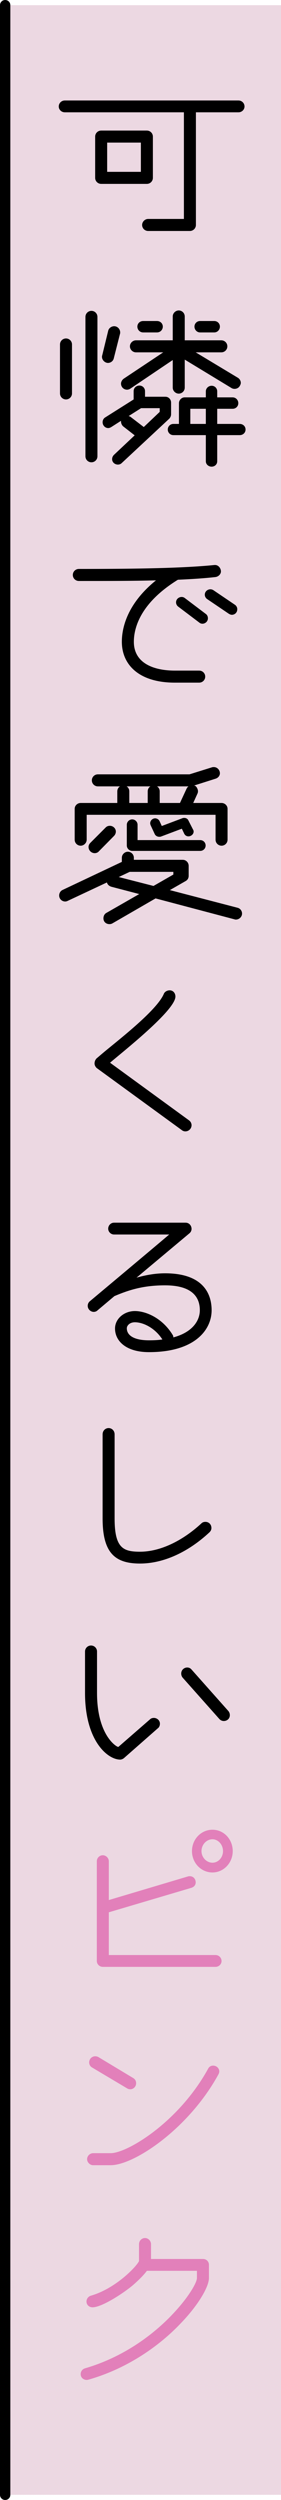 <?xml version="1.0" encoding="UTF-8"?><svg id="_イヤー_2" xmlns="http://www.w3.org/2000/svg" viewBox="0 0 40.75 361.5"><defs><style>.cls-1{fill:#ecd8e2;}.cls-2{fill:#e280ba;}.cls-3{fill:none;stroke:#000;stroke-linecap:round;stroke-width:1.5px;}</style></defs><g id="text"><g><g><rect class="cls-1" x=".75" y=".75" width="40" height="360"/><line class="cls-3" x1=".75" y1="360.75" x2=".75" y2=".75"/></g><path d="M34.59,16.24h-6.18v16.29c0,.48-.39,.87-.87,.87h-6.06c-.48,0-.87-.39-.87-.87,0-.45,.39-.87,.87-.87h5.19v-15.42H9.39c-.48,0-.87-.39-.87-.84,0-.48,.39-.87,.87-.87h25.2c.48,0,.87,.39,.87,.87,0,.45-.39,.84-.87,.84Zm-13.29,10.35h-6.63c-.48,0-.87-.39-.87-.87v-5.97c0-.48,.39-.87,.87-.87h6.63c.48,0,.87,.39,.87,.87v5.97c0,.48-.39,.87-.87,.87Zm-.87-5.97h-4.89v4.23h4.89v-4.23Z"/><path d="M9.57,57.76c-.48,0-.87-.39-.87-.87v-7.08c0-.48,.39-.87,.87-.87s.87,.39,.87,.87v7.08c0,.48-.39,.87-.87,.87Zm3.69,9.09c-.48,0-.87-.39-.87-.87v-20.16c0-.48,.39-.87,.87-.87s.87,.39,.87,.87v20.16c0,.48-.39,.87-.87,.87Zm4.14-18.57l-.9,3.54c-.09,.39-.45,.66-.84,.66-.45,0-.87-.42-.87-.87,0-.06,0-.15,.03-.21l.87-3.57c.09-.39,.48-.66,.87-.66,.48,0,.87,.42,.87,.9,0,.06,0,.15-.03,.21Zm7.17,12.24l-6.93,6.45c-.15,.15-.36,.21-.54,.21-.45,0-.84-.33-.84-.78,0-.24,.09-.45,.27-.63l3-2.82-1.62-1.26c-.24-.18-.36-.48-.36-.75v-.09l-1.41,.9c-.15,.09-.3,.15-.45,.15-.45,0-.81-.39-.81-.84,0-.27,.12-.54,.36-.69l4.14-2.61v-1.2c0-.45,.36-.81,.84-.81,.45,0,.81,.36,.81,.81v.81h2.97c.45,0,.81,.39,.81,.84v1.68c0,.24-.09,.45-.24,.63Zm10.2-4.71c-.15,.27-.45,.42-.75,.42-.15,0-.3-.03-.45-.12l-6.78-4.11v4.05c0,.48-.39,.87-.87,.87-.45,0-.87-.39-.87-.87v-3.99l-6.15,4.14c-.15,.09-.3,.15-.48,.15-.48,0-.87-.39-.87-.87,0-.27,.15-.54,.39-.72l5.73-3.81h-3.96c-.45,0-.87-.39-.87-.87s.42-.87,.87-.87h5.34v-3.45c0-.48,.42-.87,.87-.87,.48,0,.87,.39,.87,.87v3.45h5.31c.48,0,.87,.39,.87,.87s-.39,.87-.87,.87h-3.72l6.09,3.66c.27,.15,.45,.45,.45,.75,0,.15-.06,.3-.15,.45Zm-11.61,3.21h-2.7l-1.8,1.14c.09,.03,.18,.06,.27,.12l1.92,1.47,2.31-2.19v-.54Zm-.39-10.95h-2.01c-.48,0-.84-.39-.84-.84s.36-.81,.84-.81h2.01c.48,0,.84,.36,.84,.81s-.36,.84-.84,.84Zm12,14.85h-3.27v3.78c0,.45-.36,.78-.81,.78s-.84-.33-.84-.78v-3.78h-4.71c-.45,0-.81-.36-.81-.81s.36-.81,.81-.81h.81v-3c0-.45,.39-.84,.81-.84h3.09v-.87c0-.45,.39-.81,.84-.81s.81,.36,.81,.81v.87h2.25c.45,0,.81,.39,.81,.84s-.36,.81-.81,.81h-2.25v2.19h3.27c.48,0,.84,.36,.84,.81s-.36,.81-.84,.81Zm-4.92-3.81h-2.25v2.19h2.25v-2.19Zm1.23-11.04h-2.07c-.45,0-.81-.39-.81-.84s.36-.81,.81-.81h2.07c.45,0,.81,.36,.81,.81s-.36,.84-.81,.84Z"/><path d="M31.26,83.44c-1.59,.18-3.42,.3-5.46,.39-5.55,3.42-6.39,7.08-6.39,8.97,0,3.12,2.91,4.17,5.94,4.17h3.54c.48,0,.87,.39,.87,.87s-.39,.87-.87,.87h-3.54c-5.25,0-7.68-2.64-7.68-5.91,0-1.95,.72-5.46,4.95-8.88-3.24,.09-6.96,.09-11.19,.09-.48,0-.87-.39-.87-.87s.39-.87,.87-.87c8.7,0,15.21-.12,19.68-.57h.09c.48,0,.84,.48,.84,.93,0,.39-.36,.75-.78,.81Zm-1.89,6.75c-.15,0-.3-.03-.45-.15l-3.06-2.31c-.21-.15-.33-.39-.33-.63,0-.48,.42-.78,.81-.78,.18,0,.33,.06,.45,.15l3.06,2.31c.21,.15,.3,.39,.3,.63,0,.45-.39,.78-.78,.78Zm4.26-1.29c-.15,0-.3-.06-.45-.15l-3.15-2.13c-.21-.15-.33-.39-.33-.63,0-.45,.39-.78,.81-.78,.12,0,.27,.03,.42,.12l3.15,2.13c.21,.15,.33,.39,.33,.63,0,.51-.39,.81-.78,.81Z"/><path d="M34.23,132.97c-.09,0-.15,0-.21-.03l-11.46-3.03-6.24,3.6c-.15,.09-.3,.12-.45,.12-.45,0-.87-.3-.87-.84,0-.33,.15-.63,.42-.78l4.77-2.73-4.02-1.05c-.33-.09-.6-.33-.66-.63l-5.7,2.67c-.12,.06-.24,.09-.36,.09-.45,0-.87-.36-.87-.87,0-.33,.18-.66,.51-.81l8.58-4.05v-.6c0-.48,.42-.87,.87-.87,.48,0,.87,.39,.87,.87v.3h7.11c.45,0,.84,.39,.84,.87v1.44c0,.3-.12,.57-.42,.75l-2.31,1.32,9.81,2.55c.39,.09,.66,.45,.66,.84,0,.51-.45,.87-.87,.87Zm-2.1-10.68c-.48,0-.87-.39-.87-.87v-3.6H12.57v3.6c0,.48-.42,.87-.87,.87-.48,0-.87-.39-.87-.87v-4.47c0-.45,.39-.84,.87-.84h5.31v-1.68c0-.3,.15-.57,.39-.72h-3.21c-.48,0-.87-.39-.87-.87s.39-.87,.87-.87h13.29l3.27-1.02c.09-.03,.18-.03,.27-.03,.48,0,.87,.42,.87,.9,0,.33-.24,.66-.63,.78l-3.12,.99c.33,0,.57,.54,.57,.81,0,.15-.03,.27-.09,.39l-.6,1.32h4.11c.48,0,.87,.39,.87,.84v4.47c0,.48-.39,.87-.87,.87Zm-15.6-1.41l-2.19,2.22c-.15,.18-.39,.27-.6,.27-.48,0-.9-.39-.9-.9,0-.21,.09-.42,.27-.6l2.22-2.22c.18-.18,.39-.24,.6-.24,.45,0,.87,.36,.87,.84,0,.21-.09,.45-.27,.63Zm8.61,5.19h-6.33l-1.59,.75,5.04,1.29,2.88-1.65v-.39Zm-6.78-12.36c.24,.15,.39,.42,.39,.72v1.68h2.67v-1.68c0-.3,.15-.57,.39-.72h-3.45Zm10.68,9.33h-9.87c-.42,0-.78-.36-.78-.78v-3c0-.42,.36-.78,.78-.78s.78,.36,.78,.78v2.22h9.09c.45,0,.78,.36,.78,.78s-.33,.78-.78,.78Zm-1.71-2.1c-.27,0-.51-.15-.63-.42l-.33-.69-3.03,1.14c-.09,.03-.18,.03-.24,.03-.3,0-.54-.15-.66-.39l-.6-1.29c-.03-.09-.06-.18-.06-.27,0-.39,.33-.72,.72-.72,.24,0,.51,.15,.63,.39l.33,.72,3.03-1.14c.09-.03,.15-.03,.24-.03,.27,0,.51,.15,.6,.39l.66,1.29c.06,.09,.09,.18,.09,.3,0,.39-.39,.69-.75,.69Zm-4.56-7.23c.24,.15,.39,.42,.39,.72v1.68h2.94l.96-2.07c.06-.12,.15-.24,.27-.33h-4.56Z"/><path d="M26.88,163.6c-.18,0-.36-.06-.51-.18l-12.33-8.97c-.18-.15-.33-.42-.33-.66,0-.27,.09-.51,.27-.72l.81-.69c2.01-1.71,7.92-6.18,8.97-8.67,.12-.3,.48-.51,.84-.51,.54,0,.84,.45,.84,.9,0,2.01-7.74,8.07-9.48,9.57l11.46,8.34c.24,.18,.36,.45,.36,.69,0,.51-.42,.9-.9,.9Z"/><path d="M21.6,195.52c-3.33,0-4.92-1.62-4.92-3.42,0-1.38,1.29-2.52,2.88-2.52s3.96,.99,5.46,3.42c.09,.12,.12,.27,.12,.39,2.79-.75,3.84-2.43,3.84-3.93,0-2.13-1.41-3.6-5.04-3.6-3.09,0-5.16,.63-7.35,1.56l-2.46,2.07c-.15,.15-.36,.21-.54,.21-.45,0-.87-.39-.87-.87,0-.27,.12-.51,.3-.66,0,0,8.94-7.47,11.52-9.66h-8.01c-.45,0-.84-.39-.84-.84,0-.48,.39-.87,.84-.87h10.38c.54,0,.87,.45,.87,.9,0,.21-.09,.45-.3,.63l-7.68,6.42c1.38-.39,2.76-.63,4.14-.63,5.61,0,6.75,3.06,6.75,5.34,0,2.79-2.37,6.06-9.09,6.06Zm-2.04-4.32c-.75,0-1.17,.48-1.17,.87,0,1.05,1.08,1.74,3.21,1.74,.72,0,1.35-.03,1.95-.12-1.08-1.68-2.79-2.49-3.99-2.49Z"/><path d="M30.39,221.56c-3.12,2.91-6.72,4.53-10.08,4.53-3.63,0-5.43-1.53-5.43-6.51v-12.18c0-.51,.39-.9,.87-.9s.87,.39,.87,.9v12.18c0,4.29,1.26,4.8,3.69,4.8,2.88,0,6.12-1.53,8.91-4.11,.15-.15,.36-.21,.57-.21,.45,0,.87,.33,.87,.9,0,.21-.09,.42-.27,.6Z"/><path d="M22.89,249.91l-4.92,4.32c-.15,.12-.36,.21-.54,.21-1.83,0-5.1-2.73-5.1-9.63v-6c0-.48,.39-.87,.87-.87s.87,.39,.87,.87v6c0,6.06,2.79,7.8,3.09,7.8l4.59-3.99c.15-.15,.36-.21,.57-.21,.42,0,.87,.33,.87,.84,0,.24-.09,.51-.3,.66Zm9.57-1.05c-.24,0-.45-.09-.63-.27l-5.34-6c-.15-.18-.21-.39-.21-.6,0-.51,.42-.87,.87-.87,.24,0,.45,.09,.63,.3l5.34,6c.15,.18,.21,.39,.21,.6,0,.51-.42,.84-.87,.84Z"/><path class="cls-2" d="M31.26,284.41H14.91c-.48,0-.87-.39-.87-.84v-14.43c0-.48,.39-.87,.87-.87,.45,0,.87,.39,.87,.87v5.61l11.49-3.42c.09-.03,.18-.03,.27-.03,.45,0,.84,.36,.84,.9,0,.36-.24,.66-.63,.78l-11.97,3.54v6.18h15.48c.48,0,.87,.39,.87,.87,0,.45-.39,.84-.87,.84Zm-.45-13.65c-1.65,0-2.97-1.38-2.97-3.09s1.32-3.09,2.97-3.09,2.94,1.38,2.94,3.09-1.32,3.09-2.94,3.09Zm0-4.8c-.87,0-1.59,.78-1.59,1.71s.75,1.68,1.59,1.68,1.53-.75,1.53-1.68-.69-1.71-1.53-1.71Z"/><path class="cls-2" d="M31.68,299.95c-4.32,7.89-12.24,13.14-15.63,13.14h-2.55c-.45,0-.87-.42-.87-.87,0-.48,.42-.87,.87-.87h2.55c2.4,0,9.87-4.47,14.13-12.21,.15-.3,.42-.45,.72-.45,.54,0,.9,.42,.9,.84,0,.15-.06,.3-.12,.42Zm-12.78,2.16c-.15,0-.3-.03-.45-.12l-5.1-3.03c-.27-.15-.42-.45-.42-.72,0-.54,.42-.9,.87-.9,.15,0,.33,.03,.48,.12l5.04,3.03c.3,.18,.42,.45,.42,.75,0,.48-.39,.87-.84,.87Z"/><path class="cls-2" d="M26.07,336.1c-2.79,2.91-7.32,6.3-13.17,7.98-.12,.03-.21,.06-.33,.06-.42,0-.87-.3-.87-.84,0-.39,.24-.72,.63-.84,5.58-1.62,9.72-4.8,12.27-7.38,2.67-2.7,3.96-5.01,3.96-5.67v-1.05h-7.26c-.51,.69-1.26,1.41-1.98,2.04-1.14,.99-4.47,3.24-5.91,3.24-.45,0-.87-.33-.87-.84,0-.36,.24-.72,.63-.84,3.66-1.05,6.69-4.29,6.99-5.01v-2.43c0-.51,.39-.9,.87-.9,.45,0,.87,.39,.87,.9v2.13h7.56c.45,0,.84,.36,.84,.84v1.92c0,1.23-1.5,3.9-4.23,6.69Z"/></g></g></svg>